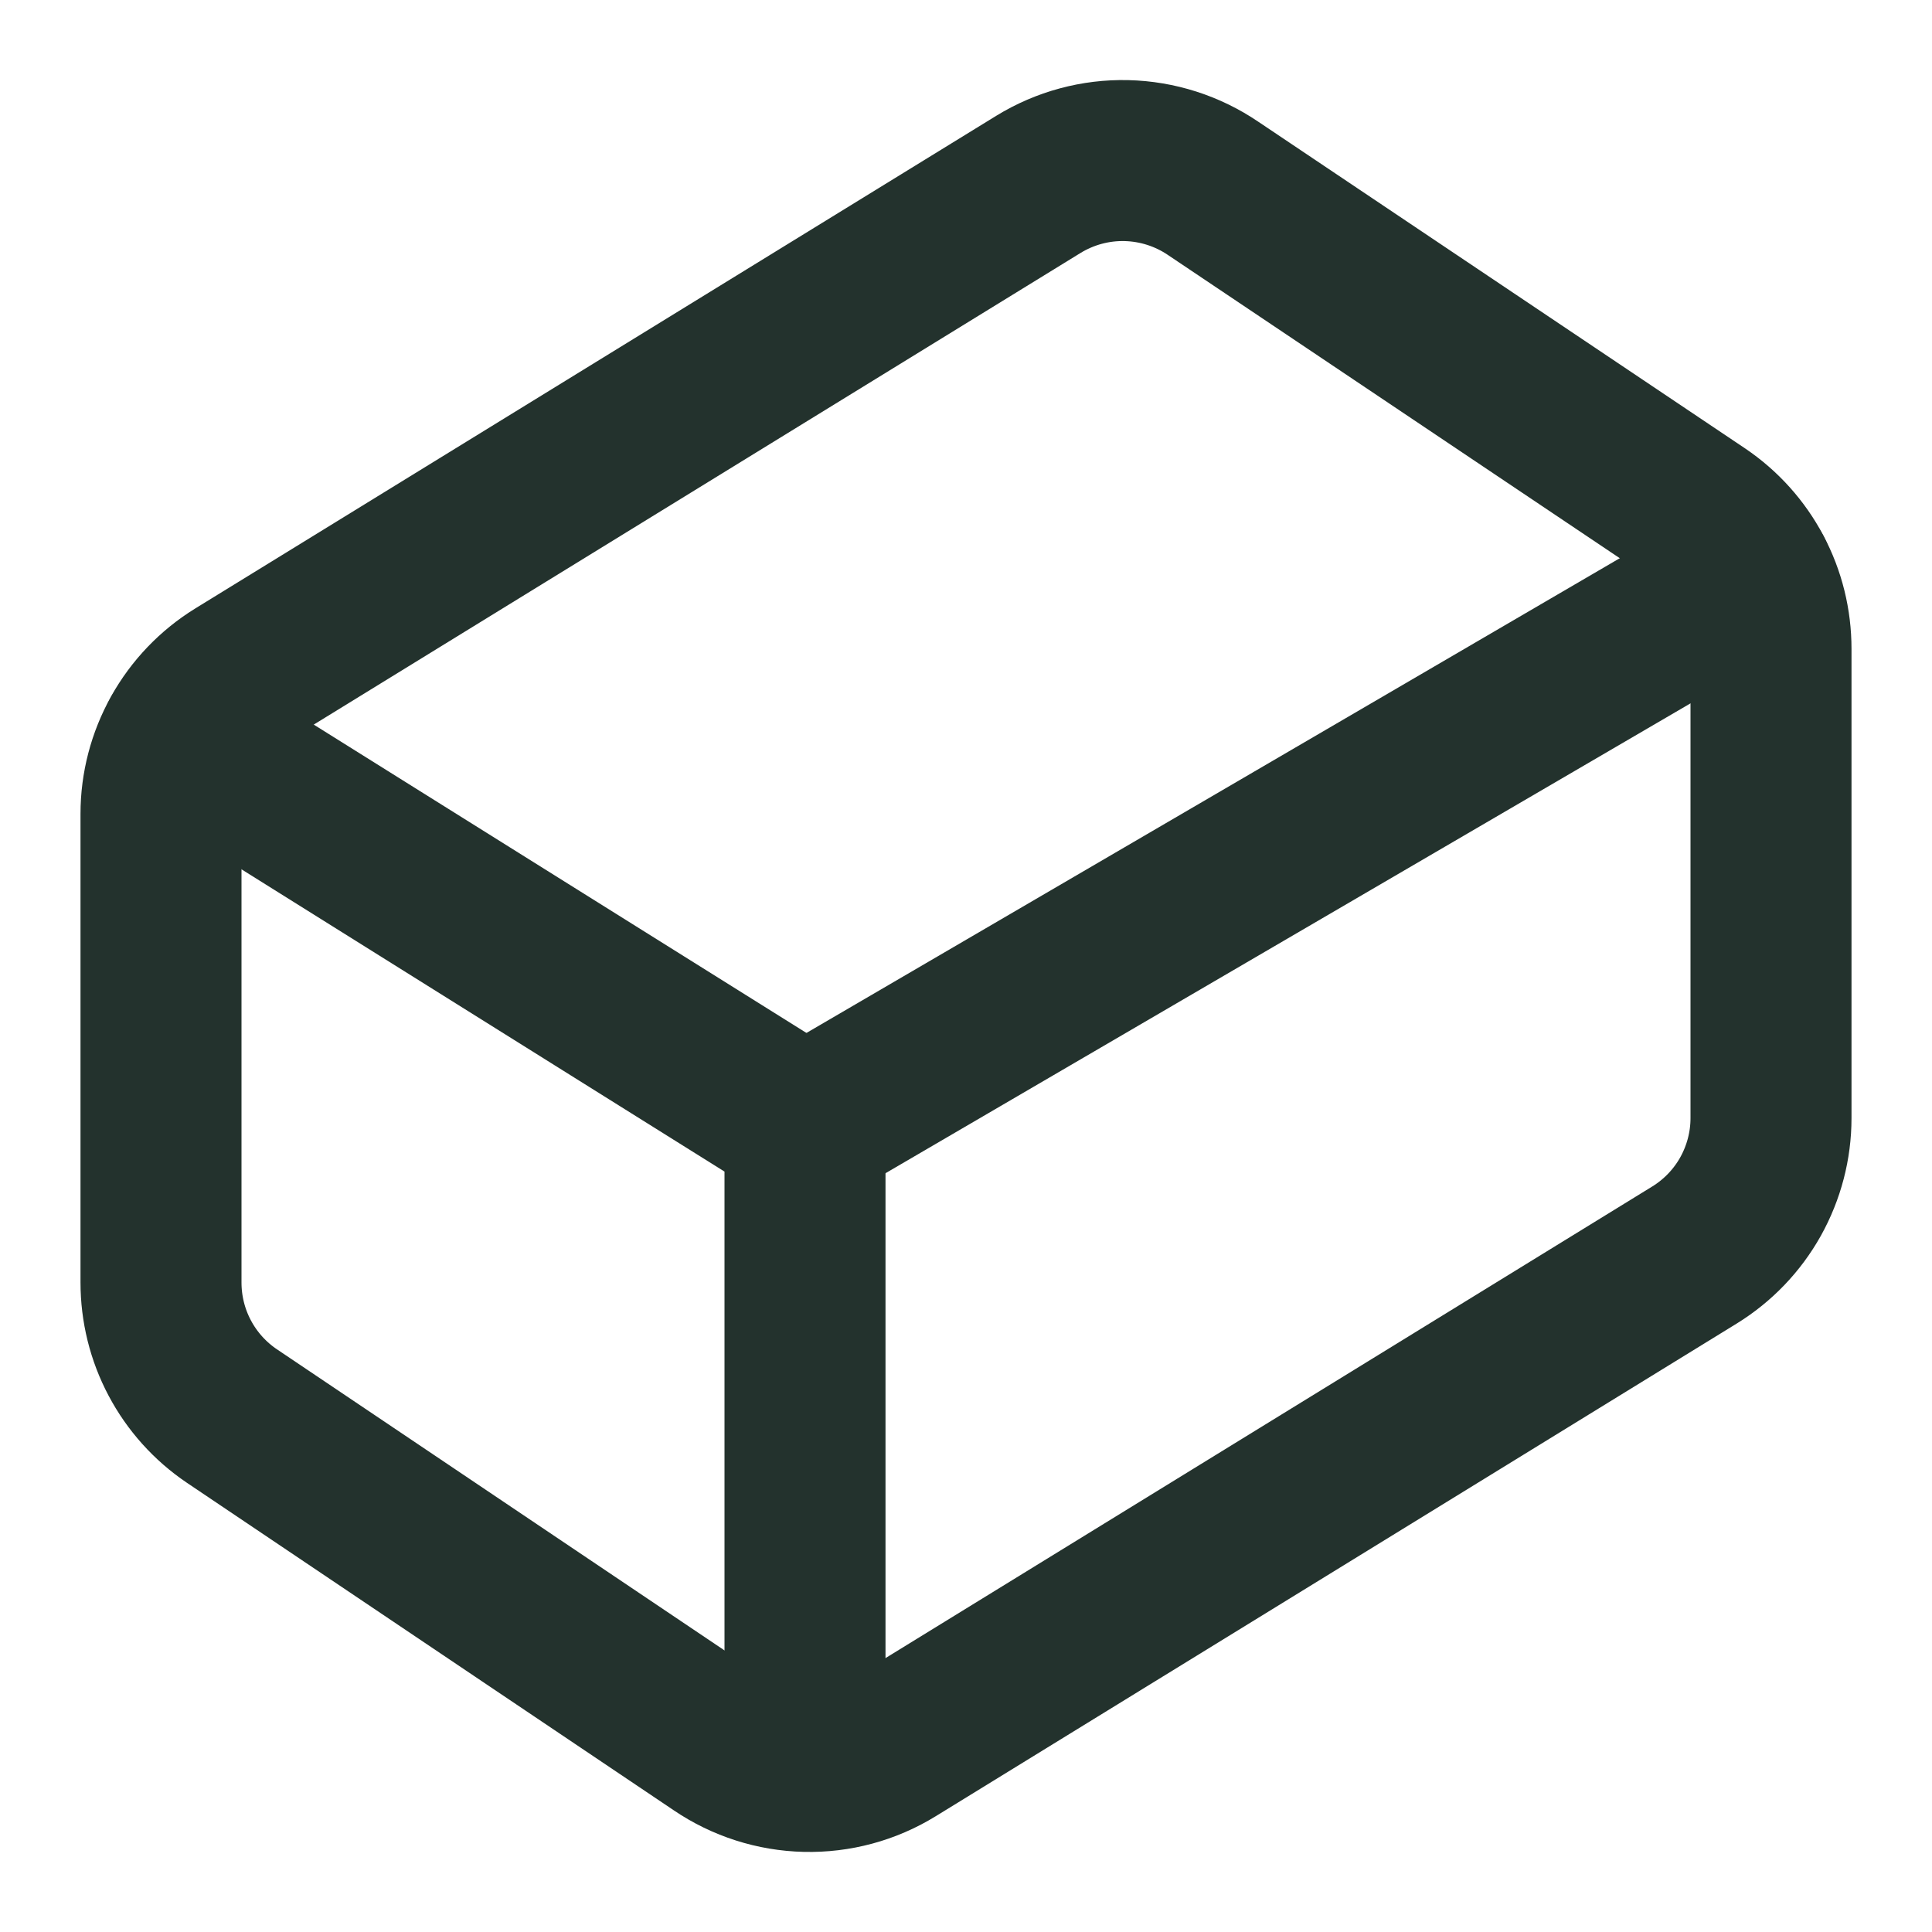 <svg width="24" height="24" viewBox="0 0 24 24" fill="none" xmlns="http://www.w3.org/2000/svg">
<path d="M21.12 6.4L15.07 2.34C14.752 2.124 14.377 2.004 13.992 1.995C13.607 1.986 13.228 2.089 12.9 2.29L2.95 8.41C2.66 8.589 2.42 8.839 2.254 9.137C2.088 9.434 2 9.769 2 10.11V15.93C2 16.258 2.079 16.58 2.233 16.87C2.386 17.159 2.609 17.407 2.88 17.59L8.93 21.66C9.249 21.876 9.623 21.996 10.008 22.005C10.393 22.014 10.772 21.912 11.1 21.71L21.05 15.59C21.34 15.411 21.58 15.161 21.746 14.864C21.912 14.566 22 14.231 22 13.89V8.06C22 7.732 21.921 7.41 21.767 7.12C21.614 6.831 21.391 6.583 21.12 6.4Z" stroke="#23322D" stroke-width="2" stroke-linecap="round" stroke-linejoin="round"/>
<path d="M10 22V14L2.25 9.15" stroke="#23322D" stroke-width="2" stroke-linecap="round" stroke-linejoin="round"/>
<path d="M10 14L21.77 7.13" stroke="#23322D" stroke-width="2" stroke-linecap="round" stroke-linejoin="round"/>
</svg>

